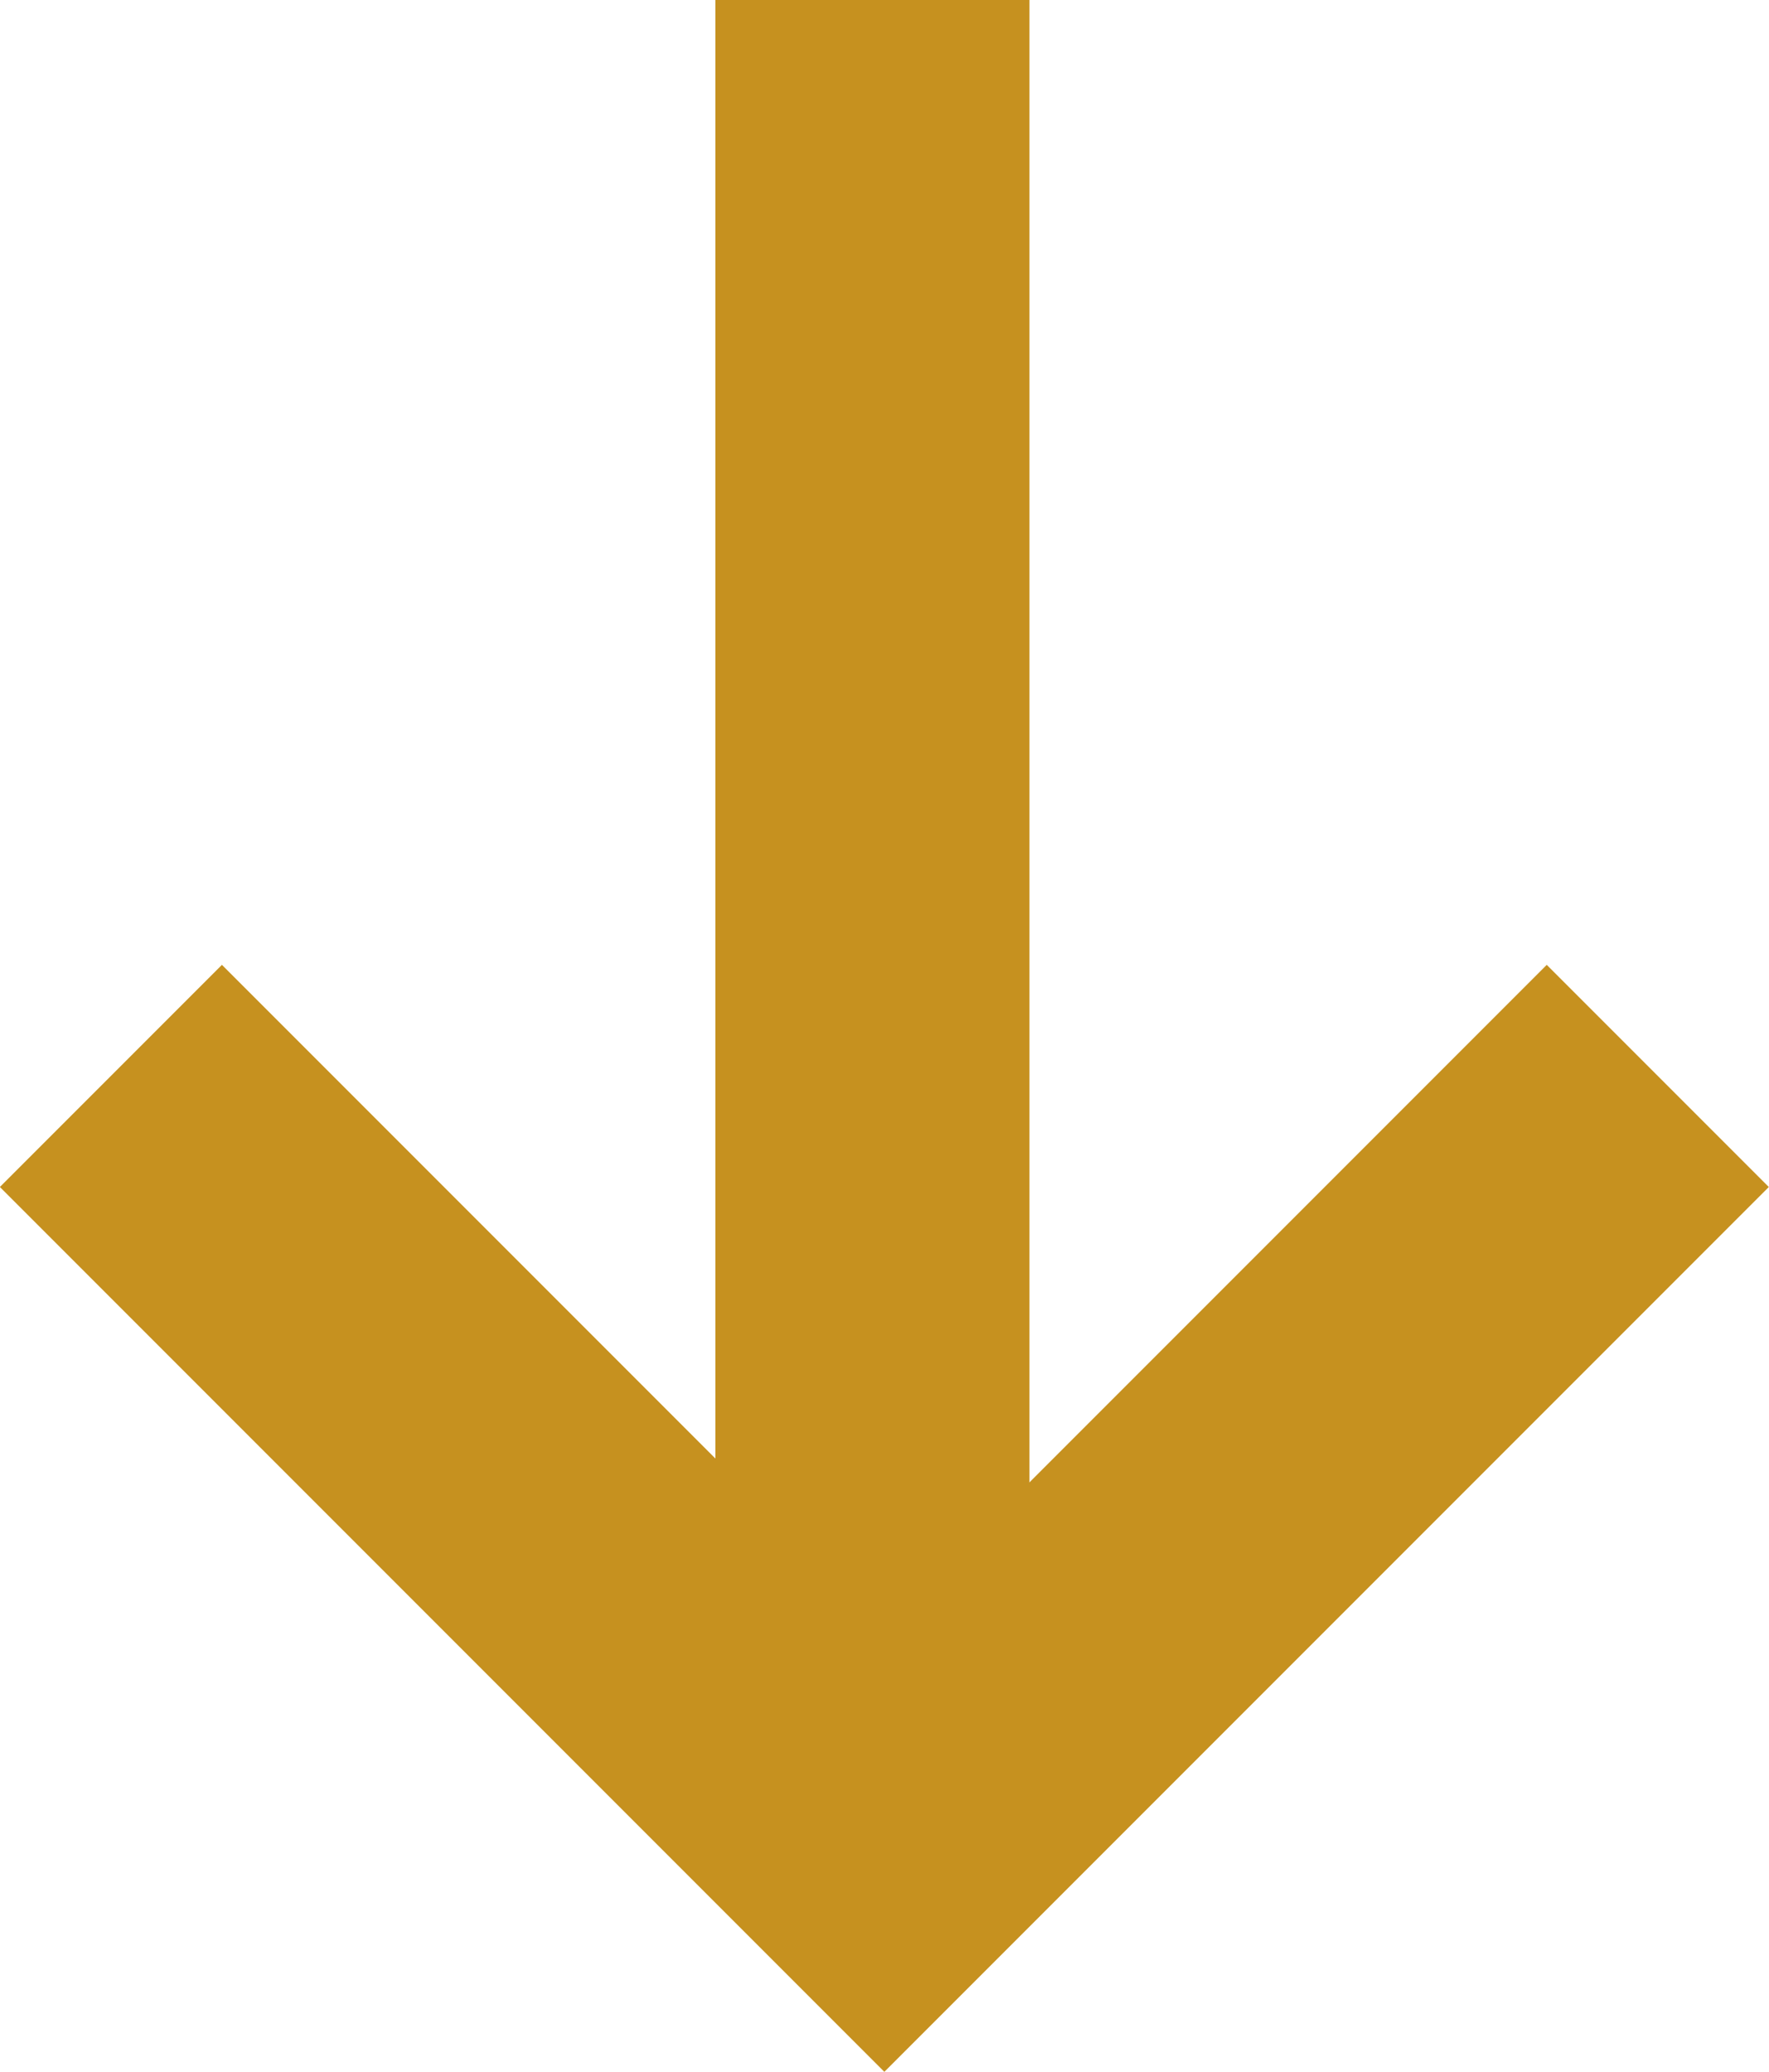 <svg xmlns="http://www.w3.org/2000/svg" width="11.266" height="13.189" viewBox="0 0 11.266 13.189">
  <g id="Group_15" data-name="Group 15" transform="translate(3927.558 -1390) rotate(90)">
    <path id="Path_25" data-name="Path 25" d="M0,6.966V0H6.966" transform="translate(1401.775 3921.926) rotate(135)" fill="none" stroke="#c6911f" stroke-width="2"/>
    <line id="Line_4" data-name="Line 4" x2="11.702" transform="translate(1390 3922.002)" fill="none" stroke="#c6911f" stroke-width="2"/>
  </g>
</svg>
